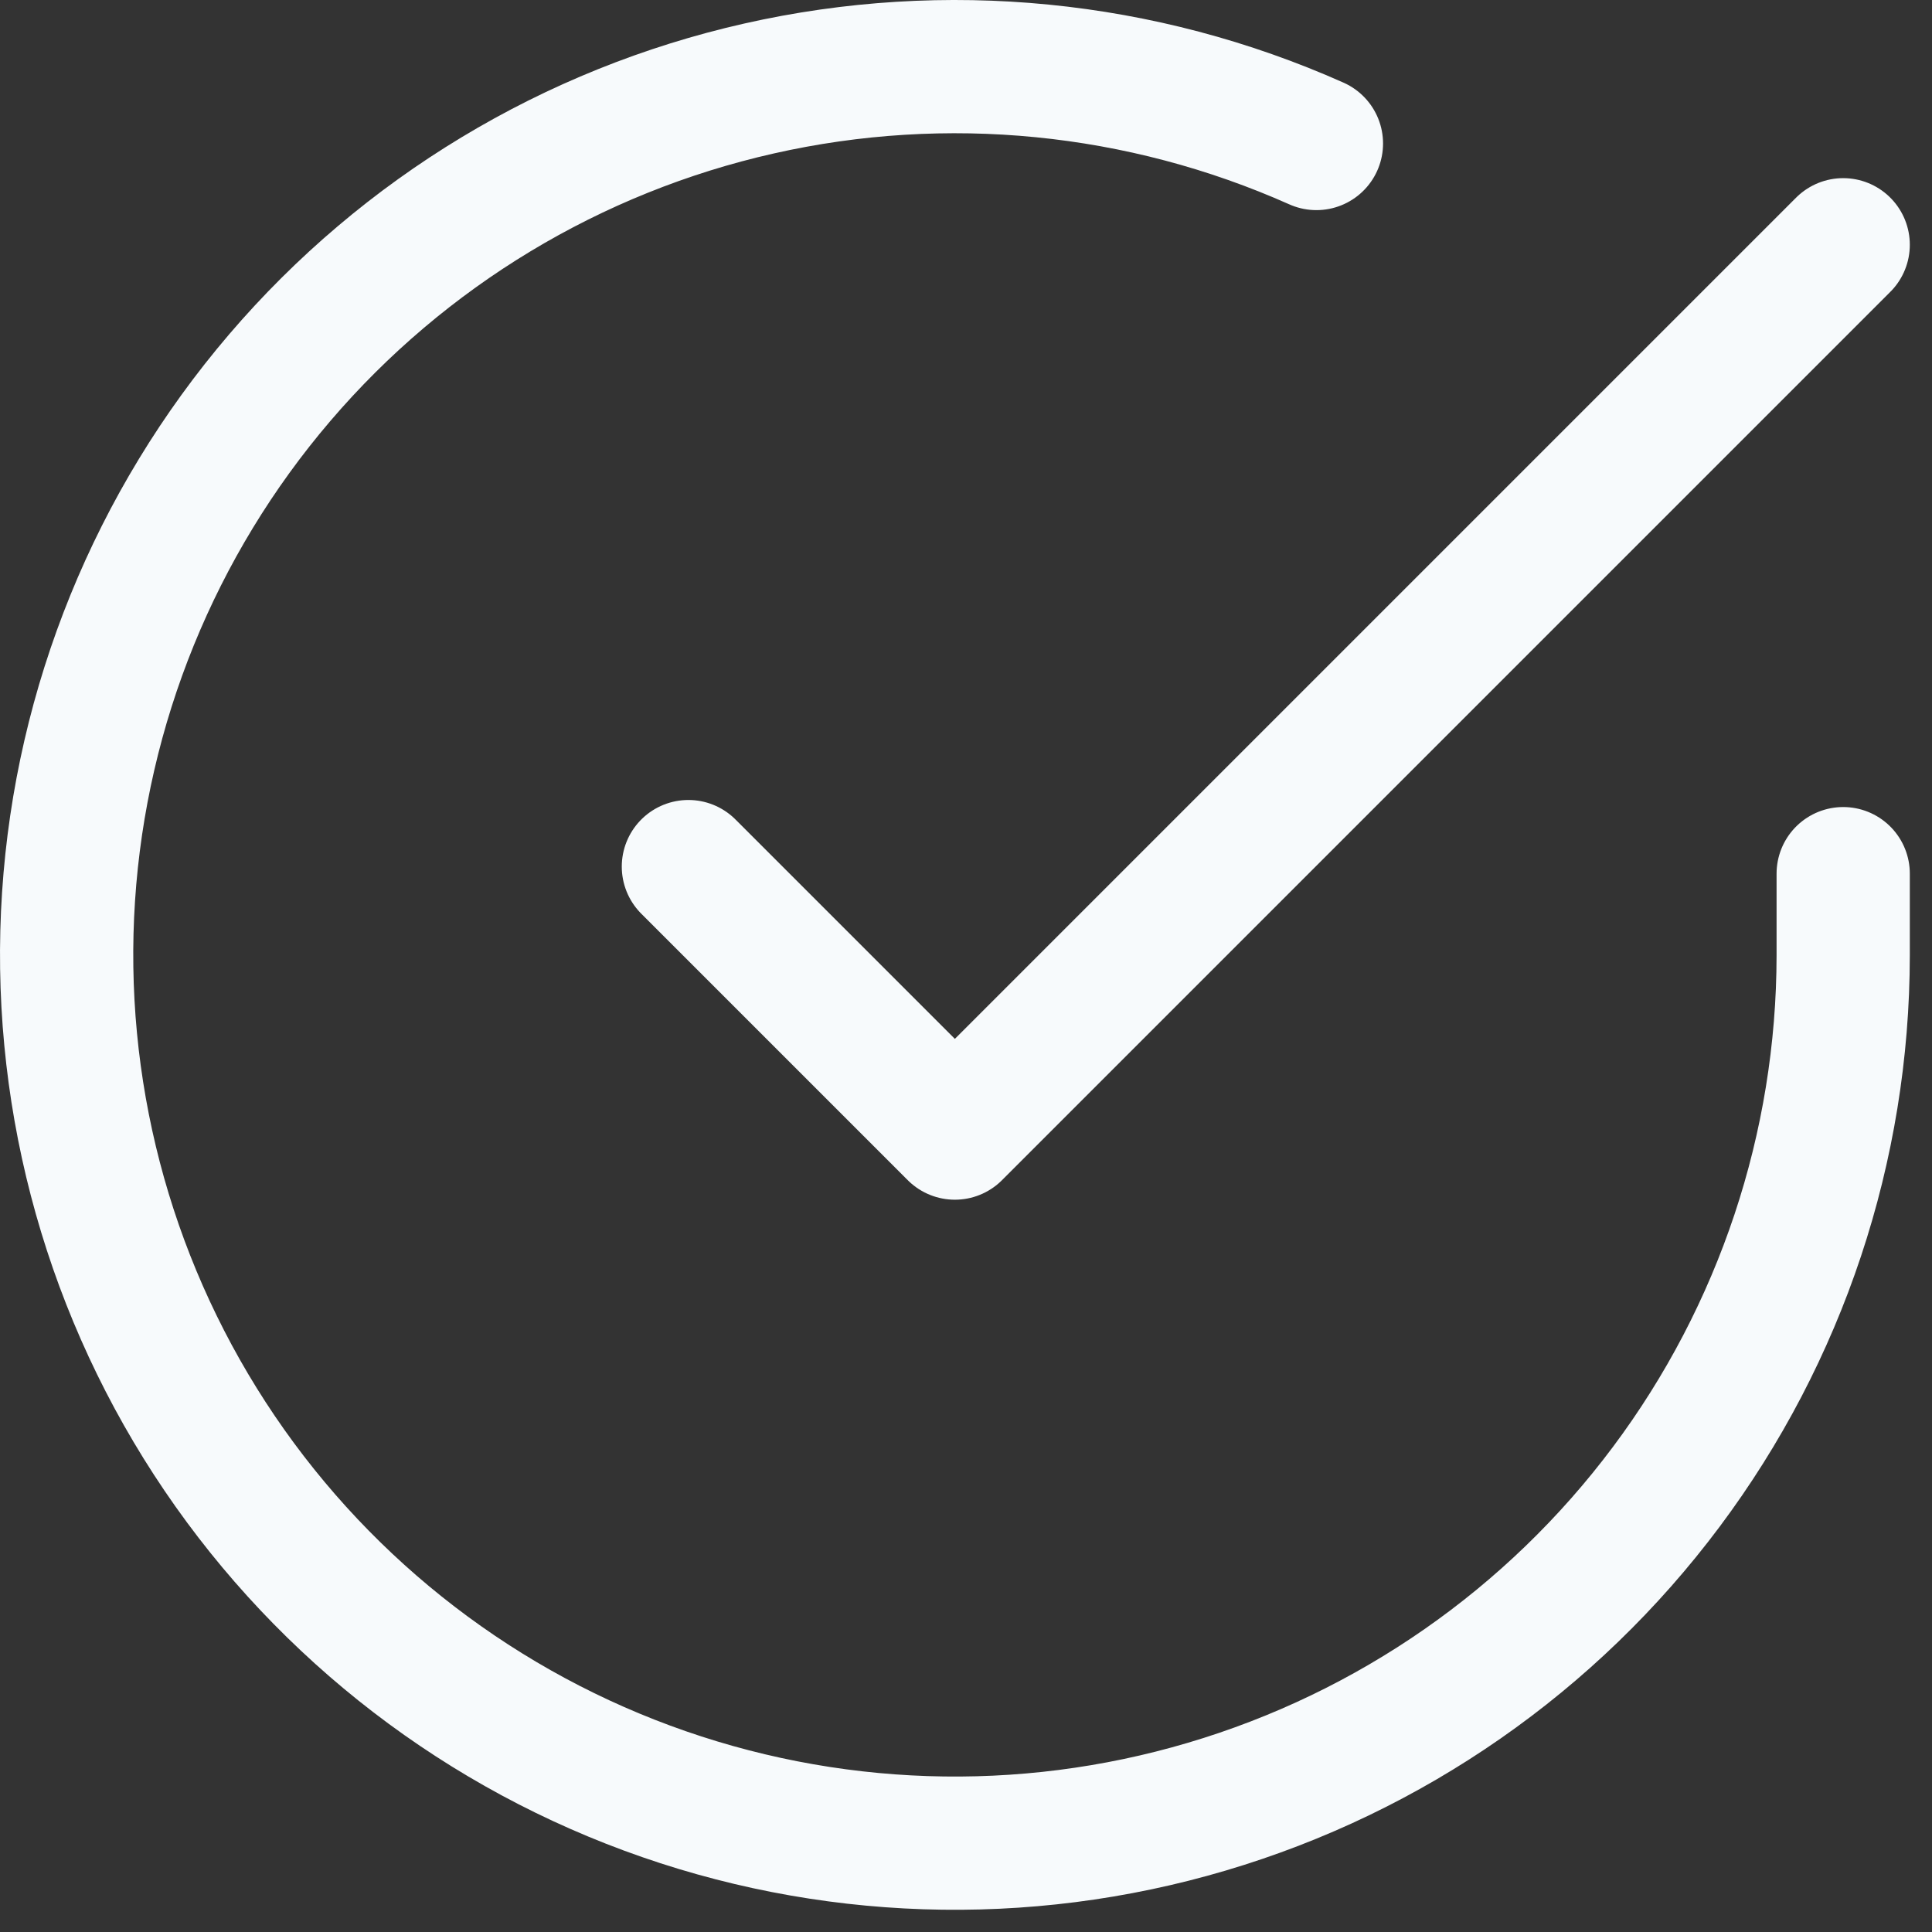 <?xml version="1.0" encoding="utf-8"?>
<svg xmlns="http://www.w3.org/2000/svg" fill="none" height="100%" overflow="visible" preserveAspectRatio="none" style="display: block;" viewBox="0 0 29 29" width="100%">
<rect x="0" y="0" width="29" height="29" fill="#333333" stroke="none"/>
<path d="M27.667 13.114V14.341C27.665 17.216 26.734 20.014 25.012 22.317C23.291 24.62 20.871 26.304 18.114 27.119C15.357 27.935 12.41 27.837 9.713 26.84C7.016 25.844 4.713 24.002 3.148 21.59C1.583 19.178 0.84 16.325 1.029 13.456C1.218 10.587 2.33 7.856 4.198 5.67C6.066 3.485 8.59 1.961 11.395 1.328C14.2 0.694 17.134 0.984 19.76 2.154M10.333 13.008L14.333 17.008L27.667 3.674" id="Vector" stroke="#F7FAFC" stroke-linecap="round" stroke-linejoin="round" stroke-width="2"/>
</svg>